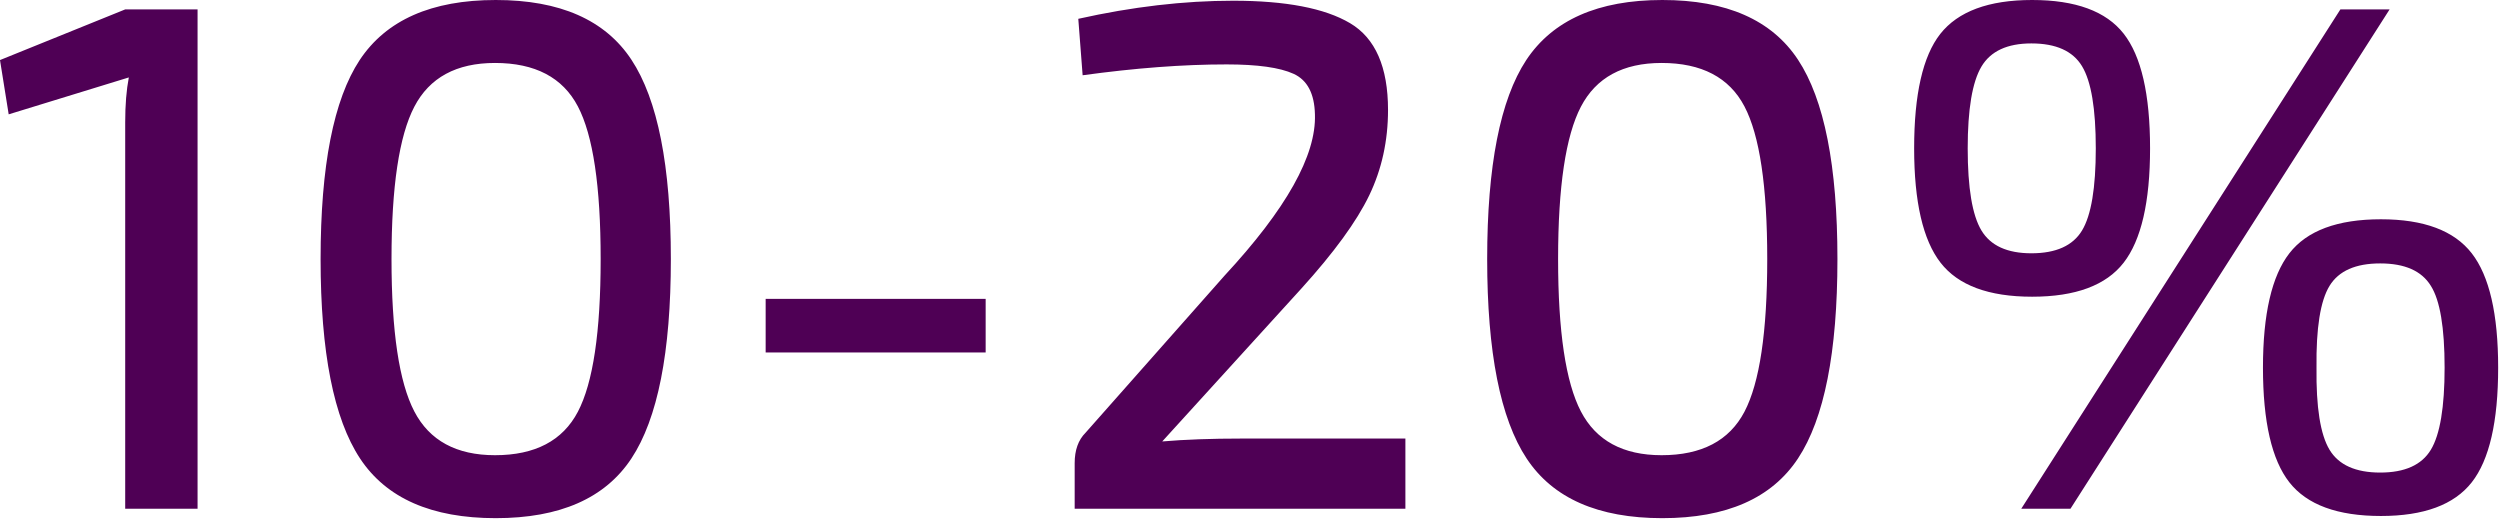 <?xml version="1.0" encoding="UTF-8"?>
<svg width="76px" height="16px" viewBox="0 0 76 16" version="1.1" xmlns="http://www.w3.org/2000/svg" xmlns:xlink="http://www.w3.org/1999/xlink">
    <!-- Generator: Sketch 48.2 (47327) - http://www.bohemiancoding.com/sketch -->
    <title>10-20%</title>
    <desc>Created with Sketch.</desc>
    <defs></defs>
    <g id="5.0-Znamka-delodajalca" stroke="none" stroke-width="1" fill="none" fill-rule="evenodd" transform="translate(-388, -2696)">
        <g id="Group-Copy-6" transform="translate(376, 2654)" fill="#4F0055">
            <g id="poslovni-model">
                <g id="stroski-neprivlacne-znamke">
                    <path d="M18.006,57.466 L15.806,57.466 L15.806,45.718 C15.806,45.19 15.843,44.735 15.916,44.354 L12.264,45.476 L12,43.826 L15.806,42.286 L18.006,42.286 L18.006,57.466 Z M22.934,43.826 C23.741,42.609 25.119,42 27.07,42 C29.021,42 30.396,42.605 31.195,43.815 C31.994,45.025 32.394,47.045 32.394,49.876 C32.394,52.707 31.994,54.727 31.195,55.937 C30.396,57.147 29.021,57.752 27.07,57.752 C25.119,57.752 23.744,57.147 22.945,55.937 C22.146,54.727 21.746,52.707 21.746,49.876 C21.746,47.045 22.142,45.029 22.934,43.826 Z M27.048,43.914 C25.875,43.914 25.057,44.358 24.595,45.245 C24.133,46.132 23.902,47.676 23.902,49.876 C23.902,52.076 24.133,53.62 24.595,54.507 C25.057,55.394 25.875,55.838 27.048,55.838 C28.265,55.838 29.105,55.398 29.567,54.518 C30.029,53.638 30.26,52.091 30.26,49.876 C30.26,47.661 30.029,46.114 29.567,45.234 C29.105,44.354 28.265,43.914 27.048,43.914 Z M41.964,52.714 L35.276,52.714 L35.276,51.086 L41.964,51.086 L41.964,52.714 Z M44.912,44.288 L44.78,42.572 C46.423,42.205 47.992,42.022 49.488,42.022 C51.087,42.022 52.271,42.249 53.041,42.704 C53.811,43.159 54.196,44.039 54.196,45.344 C54.196,46.283 54.005,47.148 53.624,47.94 C53.243,48.732 52.553,49.678 51.556,50.778 L47.332,55.42 C48.021,55.361 48.828,55.332 49.752,55.332 L54.724,55.332 L54.724,57.466 L44.67,57.466 L44.67,56.08 C44.67,55.684 44.78,55.376 45,55.156 L49.224,50.382 C51.101,48.358 52.018,46.723 51.974,45.476 C51.959,44.845 51.743,44.435 51.325,44.244 C50.907,44.053 50.229,43.958 49.29,43.958 C47.97,43.958 46.511,44.068 44.912,44.288 Z M58.398,43.826 C59.205,42.609 60.583,42 62.534,42 C64.485,42 65.86,42.605 66.659,43.815 C67.458,45.025 67.858,47.045 67.858,49.876 C67.858,52.707 67.458,54.727 66.659,55.937 C65.86,57.147 64.485,57.752 62.534,57.752 C60.583,57.752 59.208,57.147 58.409,55.937 C57.61,54.727 57.21,52.707 57.21,49.876 C57.21,47.045 57.606,45.029 58.398,43.826 Z M62.512,43.914 C61.339,43.914 60.521,44.358 60.059,45.245 C59.597,46.132 59.366,47.676 59.366,49.876 C59.366,52.076 59.597,53.62 60.059,54.507 C60.521,55.394 61.339,55.838 62.512,55.838 C63.729,55.838 64.569,55.398 65.031,54.518 C65.493,53.638 65.724,52.091 65.724,49.876 C65.724,47.661 65.493,46.114 65.031,45.234 C64.569,44.354 63.729,43.914 62.512,43.914 Z M70.982,43.034 C71.525,42.345 72.456,42 73.776,42 C75.096,42 76.024,42.341 76.559,43.023 C77.094,43.705 77.362,44.867 77.362,46.51 C77.362,48.138 77.094,49.297 76.559,49.986 C76.024,50.675 75.096,51.02 73.776,51.02 C72.456,51.02 71.528,50.675 70.993,49.986 C70.458,49.297 70.19,48.138 70.19,46.51 C70.19,44.867 70.454,43.709 70.982,43.034 Z M74.942,57.466 L73.446,57.466 L83.148,42.286 L84.644,42.286 L74.942,57.466 Z M73.754,43.32 C73.021,43.32 72.515,43.555 72.236,44.024 C71.957,44.493 71.818,45.322 71.818,46.51 C71.818,47.713 71.957,48.545 72.236,49.007 C72.515,49.469 73.021,49.7 73.754,49.7 C74.502,49.7 75.015,49.469 75.294,49.007 C75.573,48.545 75.712,47.713 75.712,46.51 C75.712,45.307 75.573,44.475 75.294,44.013 C75.015,43.551 74.502,43.32 73.754,43.32 Z M84.38,48.666 C85.685,48.666 86.606,49.011 87.141,49.7 C87.676,50.389 87.944,51.548 87.944,53.176 C87.944,54.819 87.676,55.981 87.141,56.663 C86.606,57.345 85.685,57.686 84.38,57.686 C83.06,57.686 82.132,57.345 81.597,56.663 C81.062,55.981 80.794,54.819 80.794,53.176 C80.794,51.548 81.062,50.389 81.597,49.7 C82.132,49.011 83.06,48.666 84.38,48.666 Z M85.898,50.69 C85.619,50.235 85.106,50.008 84.358,50.008 C83.61,50.008 83.097,50.235 82.818,50.69 C82.539,51.145 82.407,51.973 82.422,53.176 C82.407,54.379 82.539,55.211 82.818,55.673 C83.097,56.135 83.61,56.366 84.358,56.366 C85.106,56.366 85.619,56.135 85.898,55.673 C86.177,55.211 86.316,54.379 86.316,53.176 C86.316,51.959 86.177,51.13 85.898,50.69 Z" id="10-20%"></path>
                </g>
            </g>
        </g>
    </g>
</svg>
